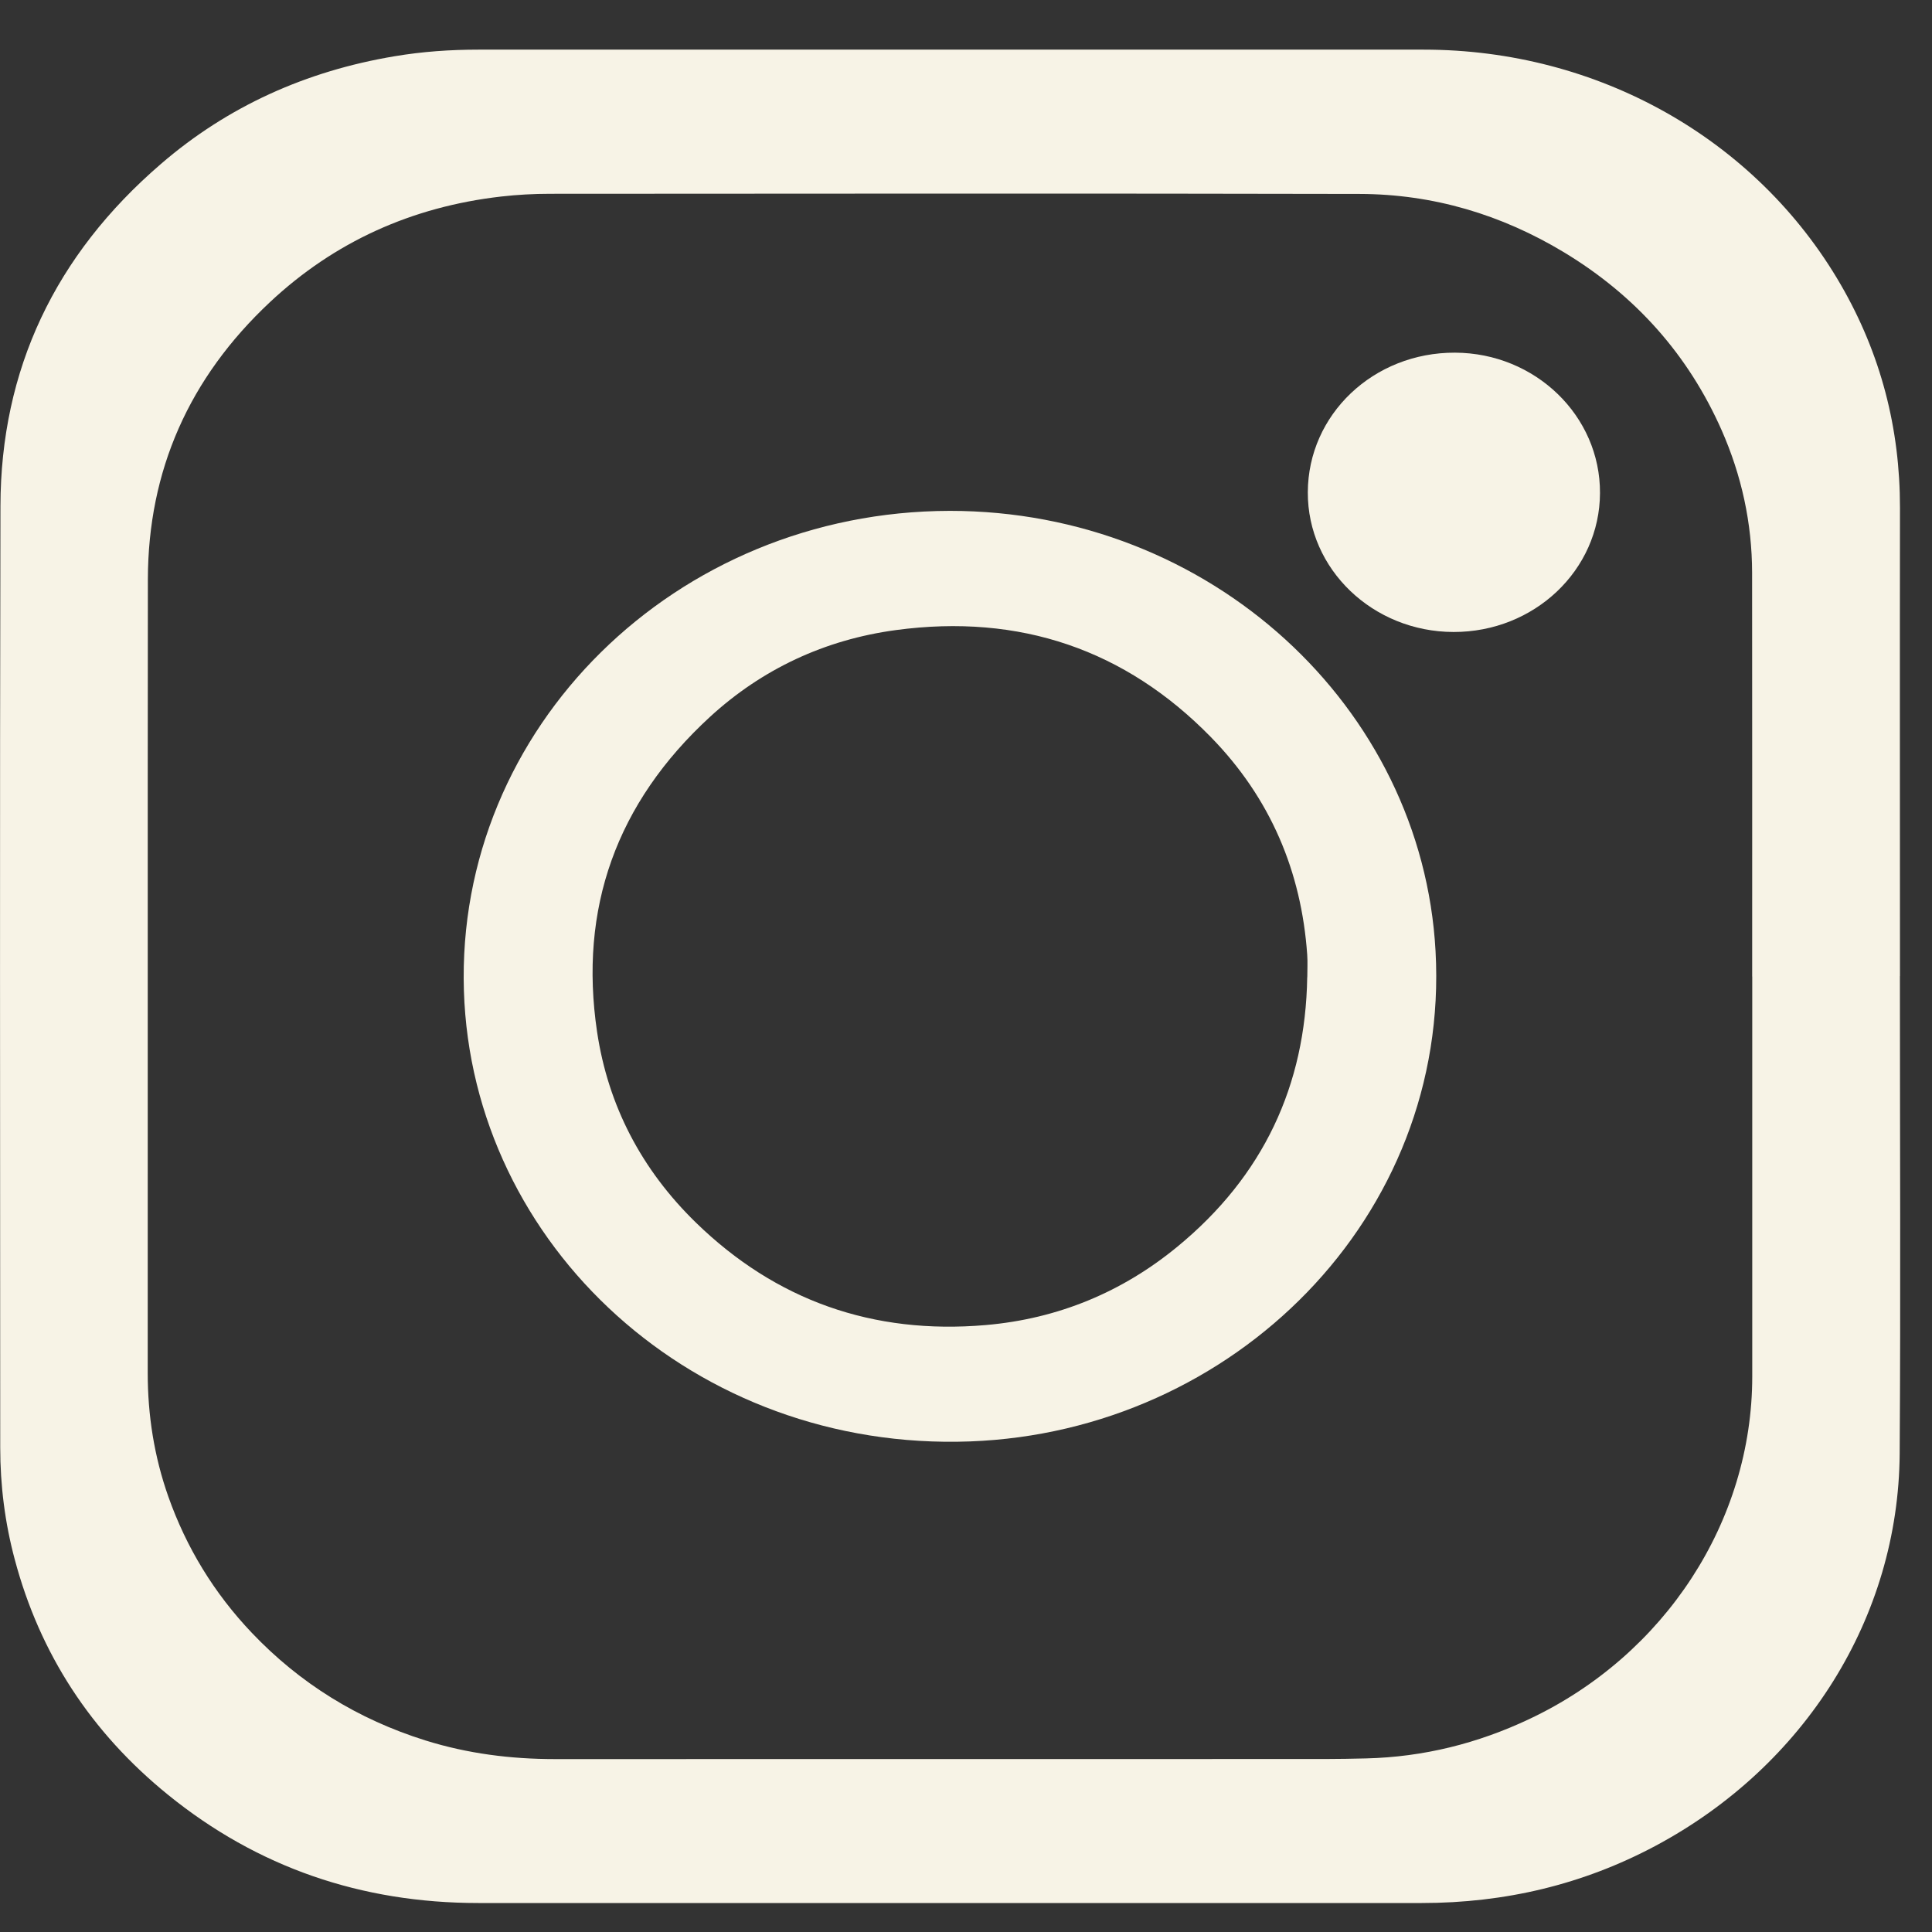 <svg width="26" height="26" viewBox="0 0 26 26" fill="none" xmlns="http://www.w3.org/2000/svg">
<rect x="0" y="0" width="26" height="26" fill="#333333" stroke="none"/>
<path d="M25.568 13.136C25.568 15.278 25.579 17.421 25.565 19.563C25.55 21.765 24.291 23.766 22.28 24.84C21.302 25.362 20.252 25.61 19.133 25.61C14.901 25.609 10.669 25.61 6.437 25.61C4.861 25.61 3.464 25.129 2.263 24.155C1.224 23.313 0.536 22.254 0.199 20.988C0.066 20.492 0.003 19.989 0.003 19.479C0.002 15.256 -0.004 11.032 0.006 6.809C0.01 4.974 0.74 3.433 2.166 2.206C3.063 1.432 4.119 0.956 5.31 0.757C5.684 0.694 6.059 0.668 6.438 0.668C10.678 0.668 14.92 0.668 19.16 0.668C21.502 0.668 23.634 1.867 24.771 3.829C25.312 4.763 25.57 5.766 25.569 6.834C25.566 8.935 25.569 11.035 25.569 13.136H25.568ZM23.58 13.142C23.58 11.33 23.581 9.52 23.579 7.708C23.578 7.041 23.438 6.398 23.167 5.785C22.721 4.778 22.014 3.979 21.047 3.395C20.206 2.888 19.288 2.612 18.295 2.61C14.664 2.602 11.034 2.606 7.403 2.608C7.183 2.608 6.962 2.62 6.743 2.645C5.539 2.783 4.497 3.257 3.633 4.066C2.544 5.086 1.993 6.334 1.99 7.794C1.986 11.354 1.99 14.915 1.988 18.477C1.988 19.046 2.075 19.601 2.265 20.14C2.507 20.825 2.88 21.439 3.39 21.975C4.035 22.653 4.814 23.137 5.725 23.422C6.291 23.599 6.873 23.673 7.466 23.673C10.922 23.672 14.379 23.673 17.835 23.672C18.018 23.672 18.201 23.668 18.384 23.664C19.157 23.645 19.887 23.462 20.579 23.135C22.407 22.274 23.58 20.471 23.581 18.525C23.581 16.731 23.581 14.936 23.581 13.142H23.58Z" fill="#F7F3E6"/>
<path d="M12.781 6.875C16.281 6.873 19.139 9.509 19.319 12.8C19.515 16.374 16.605 19.266 13.055 19.398C9.354 19.535 6.352 16.766 6.243 13.333C6.132 9.792 9.092 6.881 12.781 6.875ZM17.593 13.151C17.593 13.051 17.599 12.951 17.592 12.85C17.514 11.729 17.097 10.739 16.293 9.917C15.145 8.744 13.726 8.255 12.059 8.479C11.099 8.608 10.255 9.005 9.555 9.647C8.293 10.806 7.789 12.229 8.035 13.885C8.183 14.877 8.632 15.74 9.367 16.455C10.438 17.497 11.743 17.964 13.266 17.832C14.239 17.748 15.104 17.387 15.844 16.778C17.002 15.827 17.569 14.606 17.592 13.151H17.593Z" fill="#F7F3E6"/>
<path d="M17.6 6.625C17.603 5.578 18.484 4.742 19.581 4.746C20.662 4.75 21.537 5.597 21.532 6.636C21.528 7.673 20.648 8.507 19.561 8.505C18.476 8.503 17.596 7.661 17.6 6.625Z" fill="#F7F3E6"/>
</svg>
